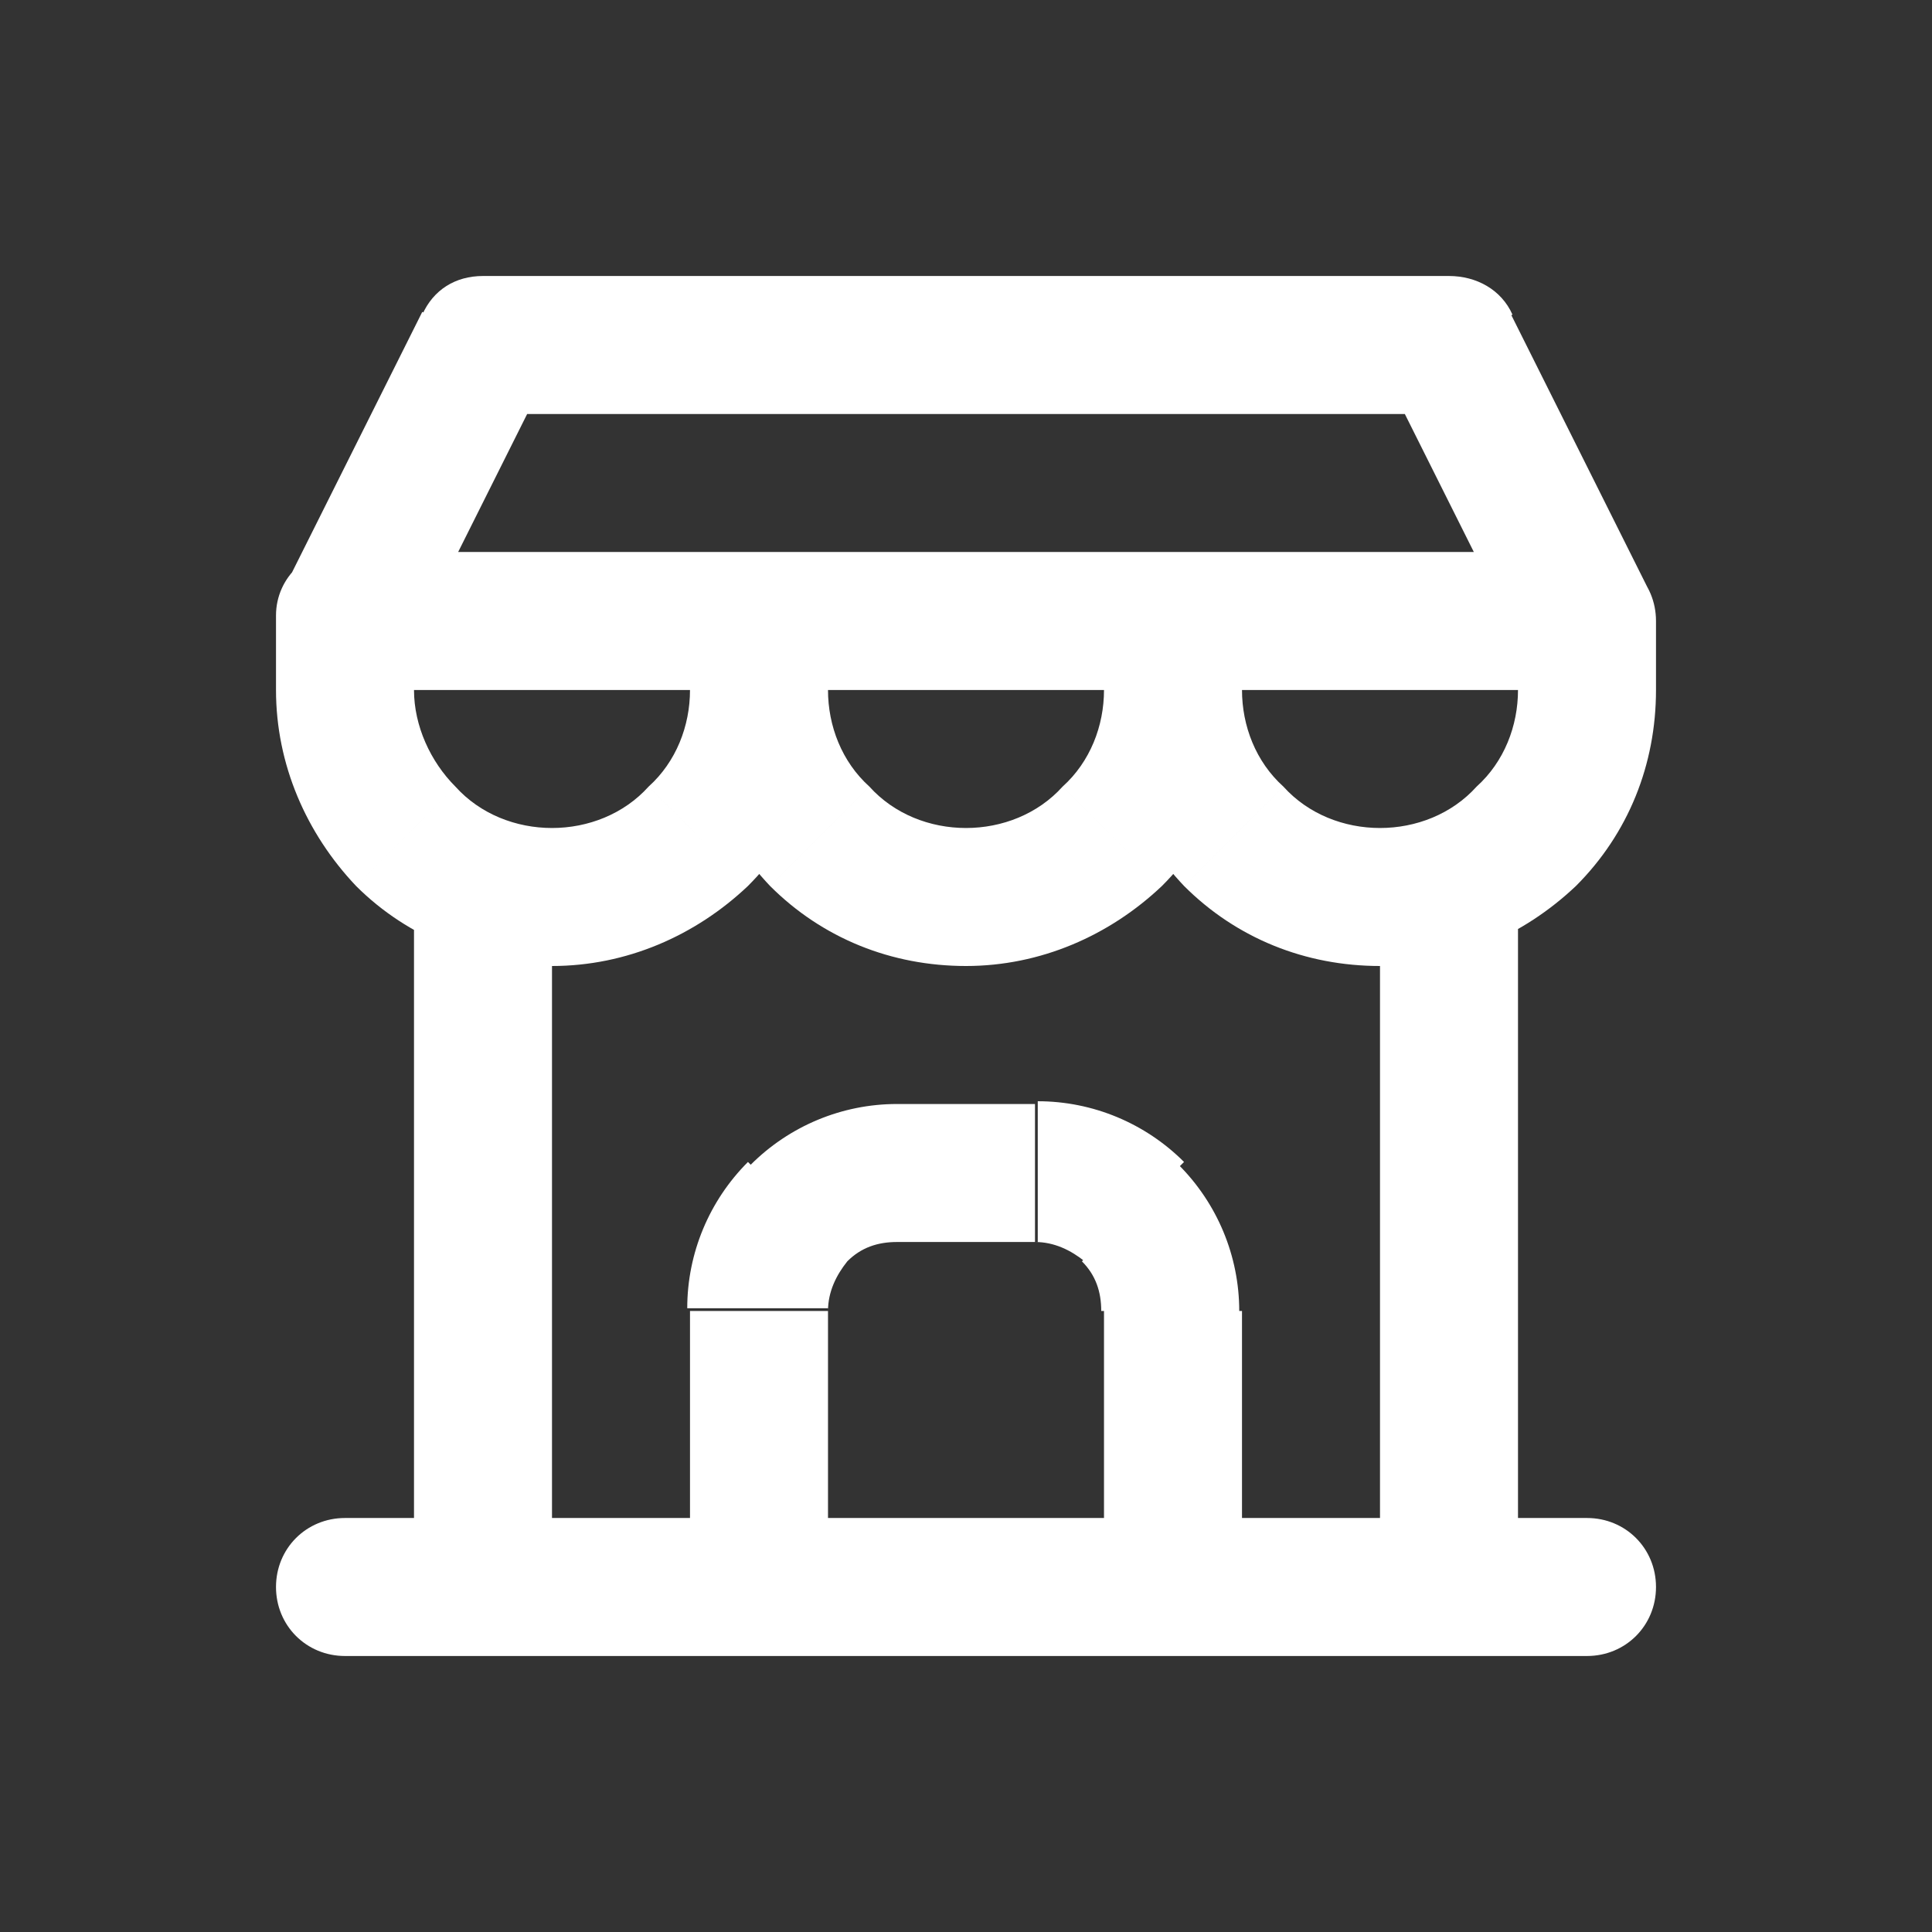 <?xml version="1.0" encoding="utf-8"?>
<!-- Generator: Adobe Illustrator 27.8.1, SVG Export Plug-In . SVG Version: 6.00 Build 0)  -->
<svg version="1.1" id="Vrstva_1" xmlns="http://www.w3.org/2000/svg" xmlns:xlink="http://www.w3.org/1999/xlink" x="0px" y="0px"
	 viewBox="0 0 70 70" style="enable-background:new 0 0 70 70;" xml:space="preserve">
<rect x="0" y="0" width="70" height="70" fill="#333333" stroke="none"/>
<style type="text/css">
	.st0{clip-path:url(#SVGID_00000091728839276462357240000016642948789702906041_);fill:#FFFFFF;}
</style>
<g>
	<g>
		<defs>
			<rect id="SVGID_1_" x="10" y="10" width="50" height="50"/>
		</defs>
		<clipPath id="SVGID_00000034059703749023356480000008560321772958356637_">
			<use xlink:href="#SVGID_1_"  style="overflow:visible;"/>
		</clipPath>
		<path id="Path_448" style="clip-path:url(#SVGID_00000034059703749023356480000008560321772958356637_);fill:#FFFFFF;" d="
			M40,57.5h5v-10h-5V57.5z M39.2,45.7c0.5,0.5,0.7,1.1,0.7,1.8h5c0-2-0.8-3.9-2.2-5.3L39.2,45.7z M37.5,45c0.7,0,1.3,0.3,1.8,0.7
			l3.6-3.6c-1.4-1.4-3.3-2.2-5.3-2.2V45z M32.5,45h5v-5h-5V45z M30.7,45.7c0.5-0.5,1.1-0.7,1.8-0.7v-5c-2,0-3.9,0.8-5.3,2.2
			L30.7,45.7z M30,47.5c0-0.7,0.3-1.3,0.7-1.8l-3.6-3.6c-1.4,1.4-2.2,3.3-2.2,5.3H30z M30,47.5h-5v10h5L30,47.5z M55,32.1h-5v25.4h5
			V32.1z M20,32.1h-5v25.4h5L20,32.1z M50.2,13.6l5,10l4.5-2.3l-5-10L50.2,13.6z M17.5,15h35v-5h-35V15z M14.8,23.6l5-10l-4.5-2.3
			l-5,10L14.8,23.6z M57.5,20h-45v5h45V20z M60,22.5h-5V25h5V22.5z M57.1,32.1c1.9-1.9,2.9-4.4,2.9-7.1h-5c0,1.3-0.5,2.6-1.5,3.5
			L57.1,32.1z M50,35c2.7,0,5.2-1.1,7.1-2.9l-3.6-3.6C52.6,29.5,51.3,30,50,30L50,35z M42.9,32.1C44.8,34,47.3,35,50,35v-5
			c-1.3,0-2.6-0.5-3.5-1.5L42.9,32.1z M40,25c0,2.7,1.1,5.2,2.9,7.1l3.6-3.6C45.5,27.6,45,26.3,45,25H40z M45,22.5h-5V25h5L45,22.5z
			 M42.1,32.1C44,30.2,45,27.7,45,25h-5c0,1.3-0.5,2.6-1.5,3.5L42.1,32.1z M35,35c2.7,0,5.2-1.1,7.1-2.9l-3.6-3.6
			C37.6,29.5,36.3,30,35,30V35z M27.9,32.1C29.8,34,32.3,35,35,35v-5c-1.3,0-2.6-0.5-3.5-1.5L27.9,32.1z M25,25
			c0,2.7,1.1,5.2,2.9,7.1l3.6-3.6C30.5,27.6,30,26.3,30,25H25z M30,22.5h-5V25h5V22.5z M27.1,32.1C29,30.2,30,27.7,30,25h-5
			c0,1.3-0.5,2.6-1.5,3.5L27.1,32.1z M20,35c2.7,0,5.2-1.1,7.1-2.9l-3.6-3.6C22.6,29.5,21.3,30,20,30V35z M12.9,32.1
			C14.8,34,17.4,35,20,35v-5c-1.3,0-2.6-0.5-3.5-1.5L12.9,32.1z M10,25c0,2.7,1.1,5.2,2.9,7.1l3.6-3.6C15.6,27.6,15,26.3,15,25H10z
			 M10,25h5v-2.5h-5V25z M12.5,60h45v-5h-45V60z M40,57.5c0,1.4,1.1,2.5,2.5,2.5c1.4,0,2.5-1.1,2.5-2.5H40z M32.5,42.5L32.5,42.5z
			 M25,57.5c0,1.4,1.1,2.5,2.5,2.5s2.5-1.1,2.5-2.5H25z M55,32.1c0-1.4-1.1-2.5-2.5-2.5c-1.4,0-2.5,1.1-2.5,2.5H55z M50,57.5
			c0,1.4,1.1,2.5,2.5,2.5c1.4,0,2.5-1.1,2.5-2.5H50z M20,32.1c0-1.4-1.1-2.5-2.5-2.5c-1.4,0-2.5,1.1-2.5,2.5H20z M15,57.5
			c0,1.4,1.1,2.5,2.5,2.5c1.4,0,2.5-1.1,2.5-2.5c0,0,0,0,0,0H15z M55.2,23.6c0.6,1.3,2.1,1.8,3.3,1.2c1.3-0.6,1.8-2.1,1.2-3.3
			c0,0,0-0.1-0.1-0.1L55.2,23.6z M52.5,12.5l2.3-1.1c-0.4-0.9-1.3-1.4-2.3-1.4V12.5z M17.5,12.5V10c-1,0-1.8,0.5-2.2,1.4L17.5,12.5z
			 M12.5,22.5l-2.2-1.1c-0.6,1.2-0.1,2.8,1.1,3.4c0.3,0.2,0.7,0.3,1.1,0.3L12.5,22.5z M57.5,22.5H60c0-1.4-1.1-2.5-2.5-2.5
			L57.5,22.5z M57.5,25L57.5,25z M45,25c0-1.4-1.1-2.5-2.5-2.5c-1.4,0-2.5,1.1-2.5,2.5H45z M45,22.5c0-1.4-1.1-2.5-2.5-2.5
			c-1.4,0-2.5,1.1-2.5,2.5l0,0H45z M30,25c0-1.4-1.1-2.5-2.5-2.5S25,23.6,25,25l0,0H30z M30,22.5c0-1.4-1.1-2.5-2.5-2.5
			S25,21.1,25,22.5H30z M12.5,25L12.5,25z M15,22.5c0.1-1.4-1-2.6-2.4-2.6c-1.4-0.1-2.6,1-2.6,2.4c0,0.1,0,0.1,0,0.2L15,22.5z
			 M57.5,60c1.4,0,2.5-1.1,2.5-2.5c0-1.4-1.1-2.5-2.5-2.5V60z M12.5,55c-1.4,0-2.5,1.1-2.5,2.5c0,1.4,1.1,2.5,2.5,2.5V55z"/>
	</g>
</g>
</svg>
